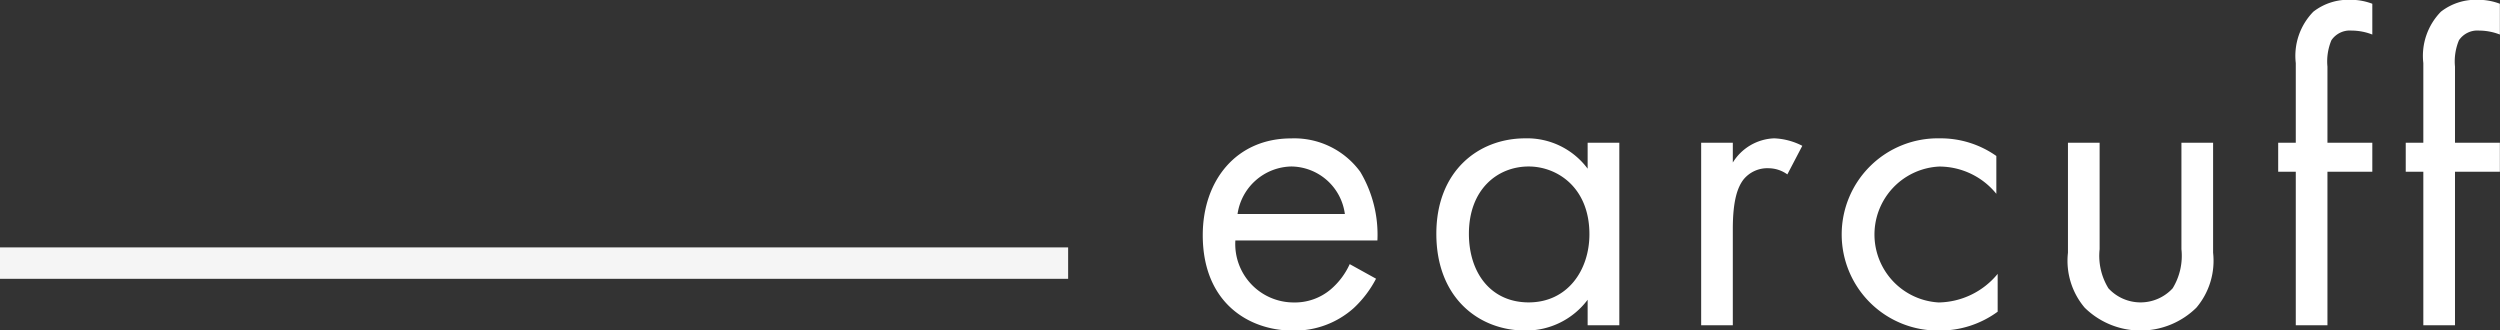 <svg id="_6-earcuff.svg" data-name="6-earcuff.svg" xmlns="http://www.w3.org/2000/svg" width="159.156" height="21.031" viewBox="0 0 159.156 21.031">
  <rect x="0" y="0" width="159.156" height="21.031" fill="#333333" stroke="none"/>
  <defs>
    <style>
      .cls-1 {
        fill: #fff;
        fill-rule: evenodd;
      }

      .cls-2 {
        fill: #f5f5f5;
      }
    </style>
  </defs>
  <path id="earcuff" class="cls-1" d="M480.926,220.065a4.629,4.629,0,0,1-1.2,1.6,3.534,3.534,0,0,1-2.38.84,3.721,3.721,0,0,1-3.7-3.948h9.043a7.809,7.809,0,0,0-1.091-4.368,5.2,5.2,0,0,0-4.4-2.128c-3.5,0-5.628,2.688-5.628,6.16,0,4.312,2.941,6.076,5.74,6.076a5.643,5.643,0,0,0,3.865-1.428,6.928,6.928,0,0,0,1.427-1.876Zm-7.141-3.192a3.532,3.532,0,0,1,3.416-3.024,3.477,3.477,0,0,1,3.416,3.024h-6.832Zm22.288-2.884a4.8,4.8,0,0,0-3.975-1.932c-2.968,0-5.657,2.072-5.657,6.076,0,4.088,2.716,6.16,5.657,6.16a4.9,4.9,0,0,0,3.975-1.96v1.624h2.017v-11.62h-2.017v1.652Zm-3.752-.14c1.792,0,3.865,1.316,3.865,4.312,0,2.3-1.4,4.34-3.865,4.34-2.407,0-3.807-1.876-3.807-4.368C488.514,215.305,490.334,213.849,492.321,213.849ZM503.3,223.957h2.015v-6.132c0-1.9.336-2.688,0.672-3.136a1.954,1.954,0,0,1,1.624-.728,2.07,2.07,0,0,1,1.176.392l0.952-1.82a4.254,4.254,0,0,0-1.792-.476,3.233,3.233,0,0,0-2.632,1.54v-1.26H503.3v11.62Zm18.788-10.78a6.155,6.155,0,0,0-3.612-1.12,6.119,6.119,0,1,0,0,12.236,6.206,6.206,0,0,0,3.7-1.2v-2.408a4.954,4.954,0,0,1-3.752,1.82,4.332,4.332,0,0,1,.028-8.652,4.687,4.687,0,0,1,3.64,1.736v-2.408Zm6.579-.84h-2.016v7a4.619,4.619,0,0,0,1.064,3.5,5.07,5.07,0,0,0,7.112,0,4.619,4.619,0,0,0,1.064-3.5v-7h-2.016v6.776a3.961,3.961,0,0,1-.559,2.492,2.779,2.779,0,0,1-4.088,0,3.95,3.95,0,0,1-.561-2.492v-6.776Zm17.36,1.848v-1.848h-2.856v-4.844a3.493,3.493,0,0,1,.252-1.68,1.415,1.415,0,0,1,1.288-.616,3.657,3.657,0,0,1,1.316.252v-1.96a3.889,3.889,0,0,0-1.427-.252,3.617,3.617,0,0,0-2.325.756,4.02,4.02,0,0,0-1.12,3.276v5.068h-1.12v1.848h1.12v9.772h2.016v-9.772h2.856Zm8.121,0v-1.848h-2.857v-4.844a3.493,3.493,0,0,1,.252-1.68,1.415,1.415,0,0,1,1.288-.616,3.662,3.662,0,0,1,1.317.252v-1.96a3.9,3.9,0,0,0-1.428-.252,3.614,3.614,0,0,0-2.324.756,4.018,4.018,0,0,0-1.121,3.276v5.068h-1.12v1.848h1.12v9.772h2.016v-9.772h2.857Z" transform="translate(-395 -203.25)"/>
  <rect id="line" class="cls-2" y="15.75" width="68" height="2"/>
</svg>
